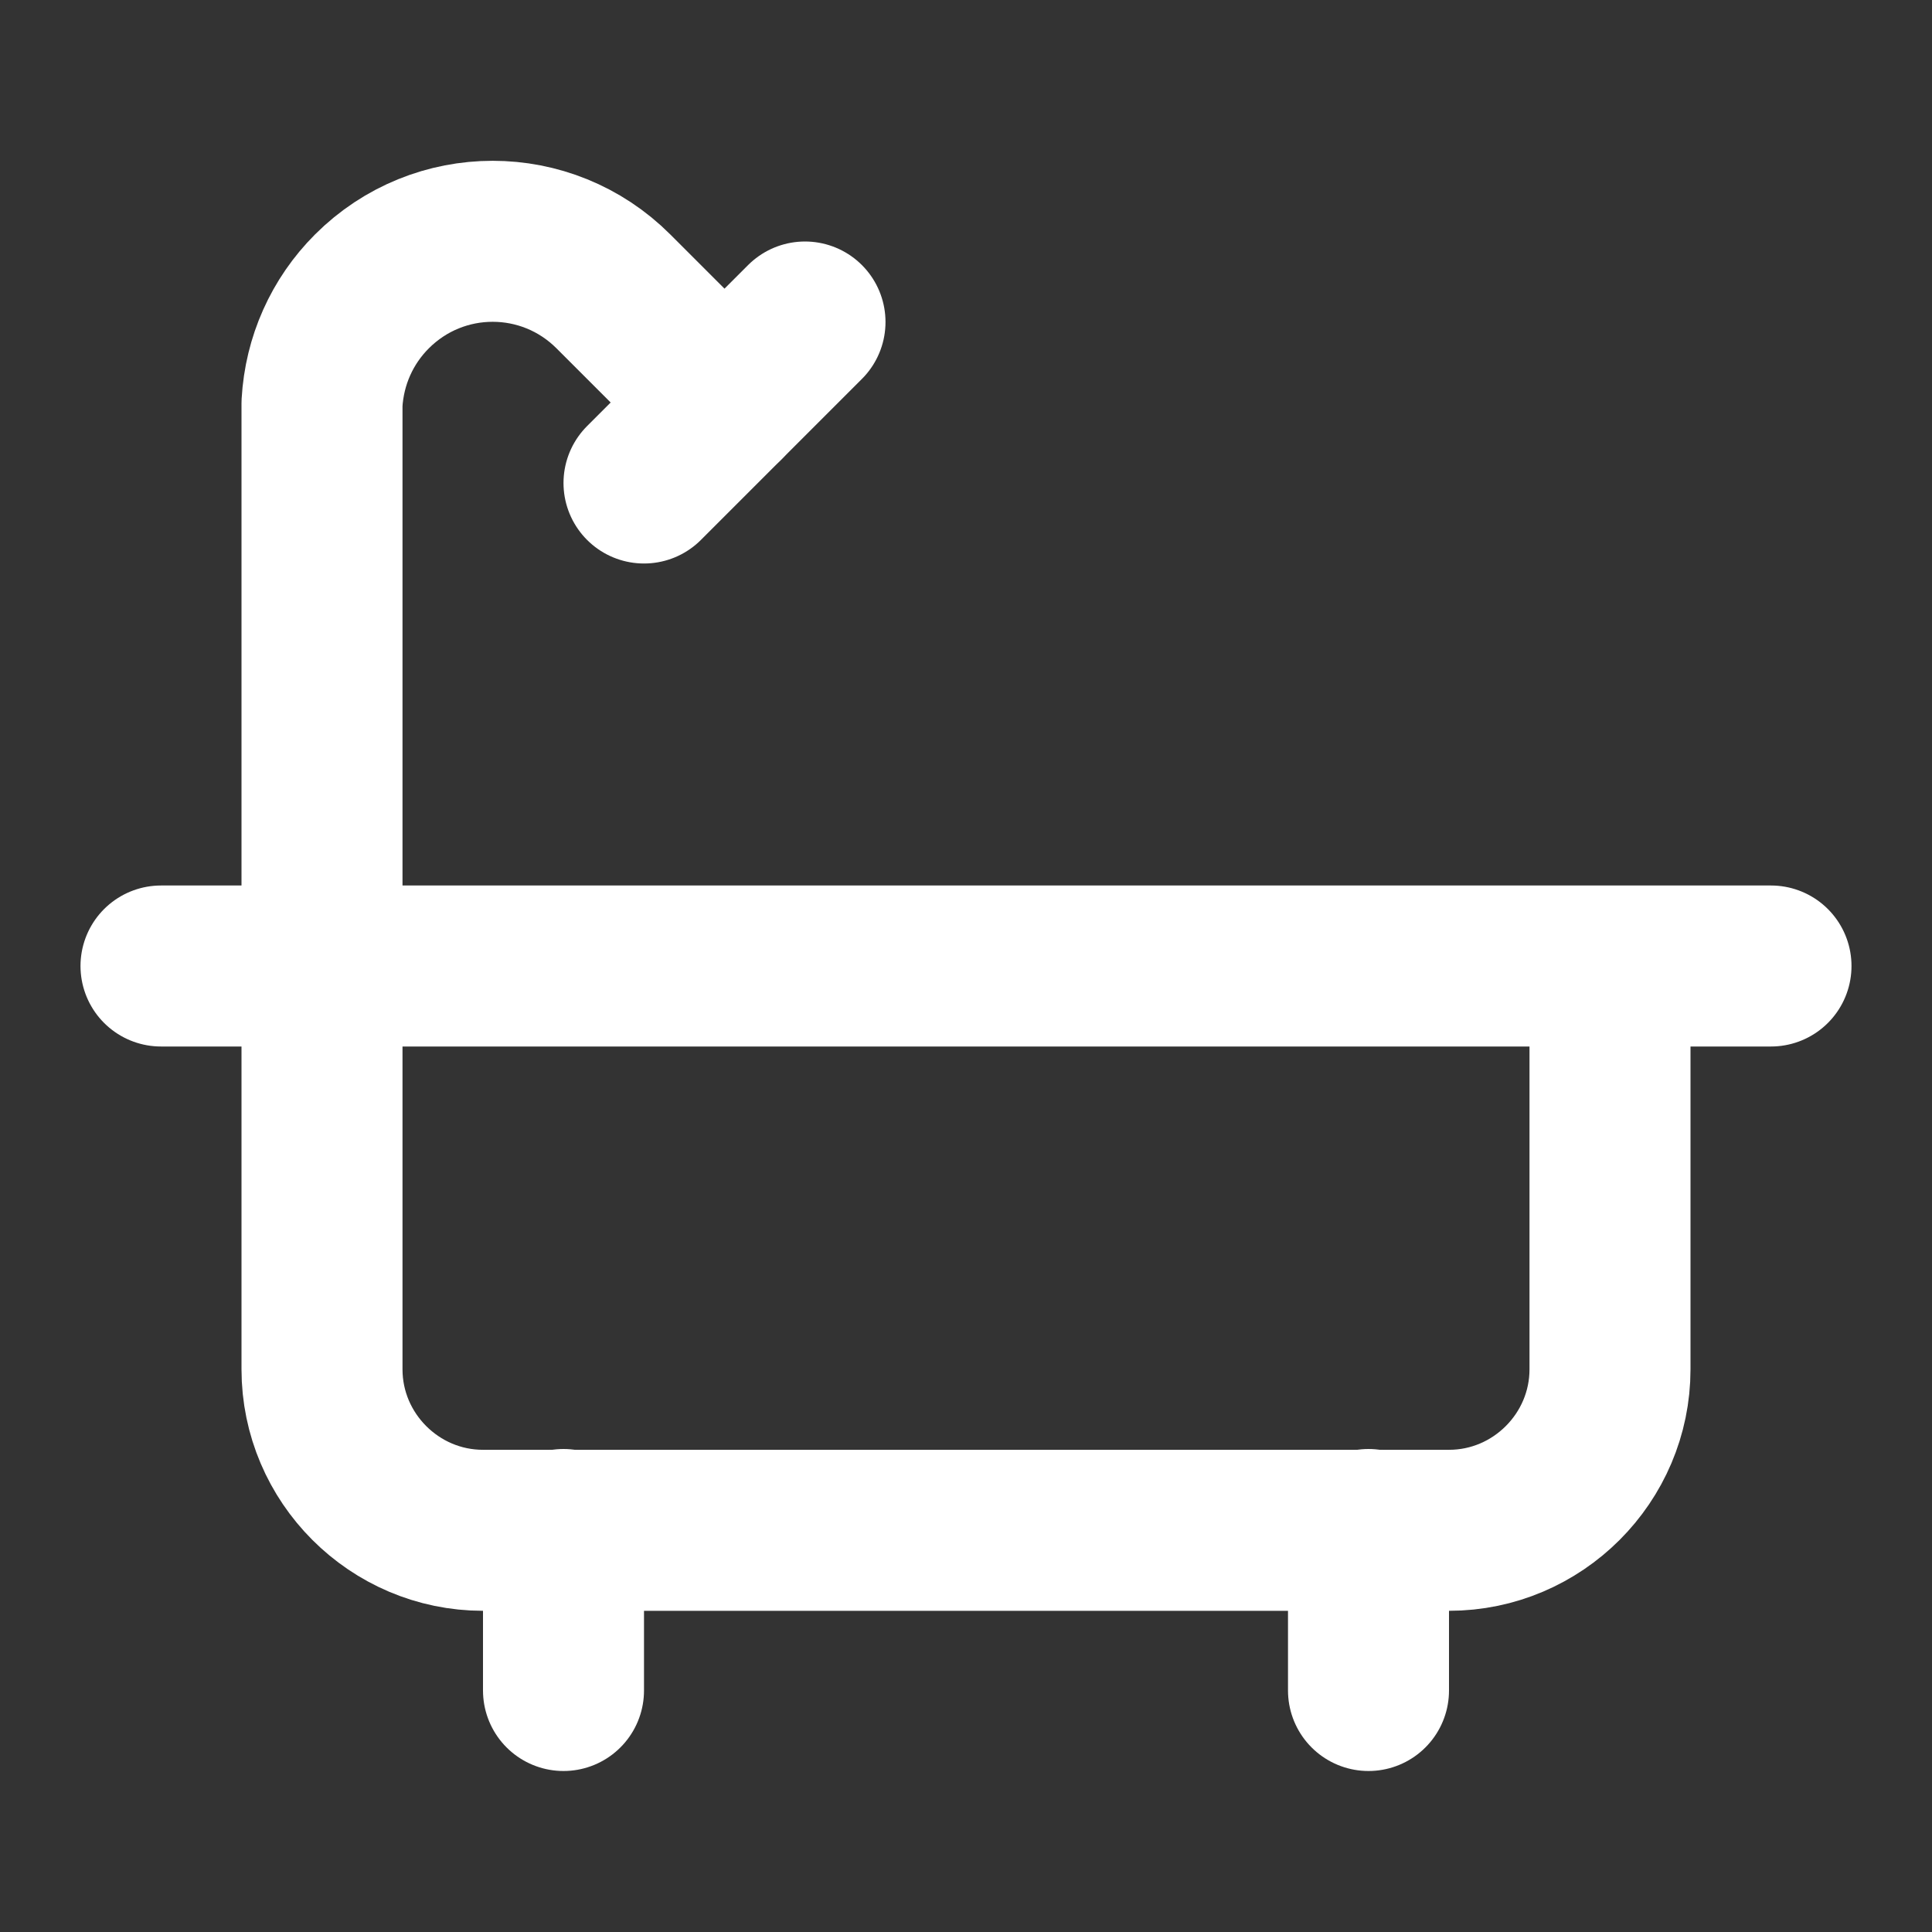 <?xml version="1.0" encoding="UTF-8"?>
<svg id="Ebene_1" xmlns="http://www.w3.org/2000/svg" version="1.1" viewBox="0 0 24 24">
  <rect x="0" y="0" width="24" height="24" fill="#333333" stroke="none"/>
  <!-- Generator: Adobe Illustrator 29.6.1, SVG Export Plug-In . SVG Version: 2.1.1 Build 9)  -->
  <defs>
    <style>
      .st0 {
        fill: none;
        stroke: #fff;
        stroke-linecap: round;
        stroke-linejoin: round;
        stroke-width: 2px;
      }
    </style>
  </defs>
  <path class="st0" d="M10,4l-2,2"/>
  <path class="st0" d="M17,19v2"/>
  <path class="st0" d="M2,12h20"/>
  <path class="st0" d="M7,19v2"/>
  <path class="st0" d="M9,5l-1.38-1.38c-.83-.83-2.17-.83-3,0-.37.37-.59.86-.62,1.39v12c0,1.1.9,2,2,2h12c1.1,0,2-.9,2-2v-5"/>
</svg>